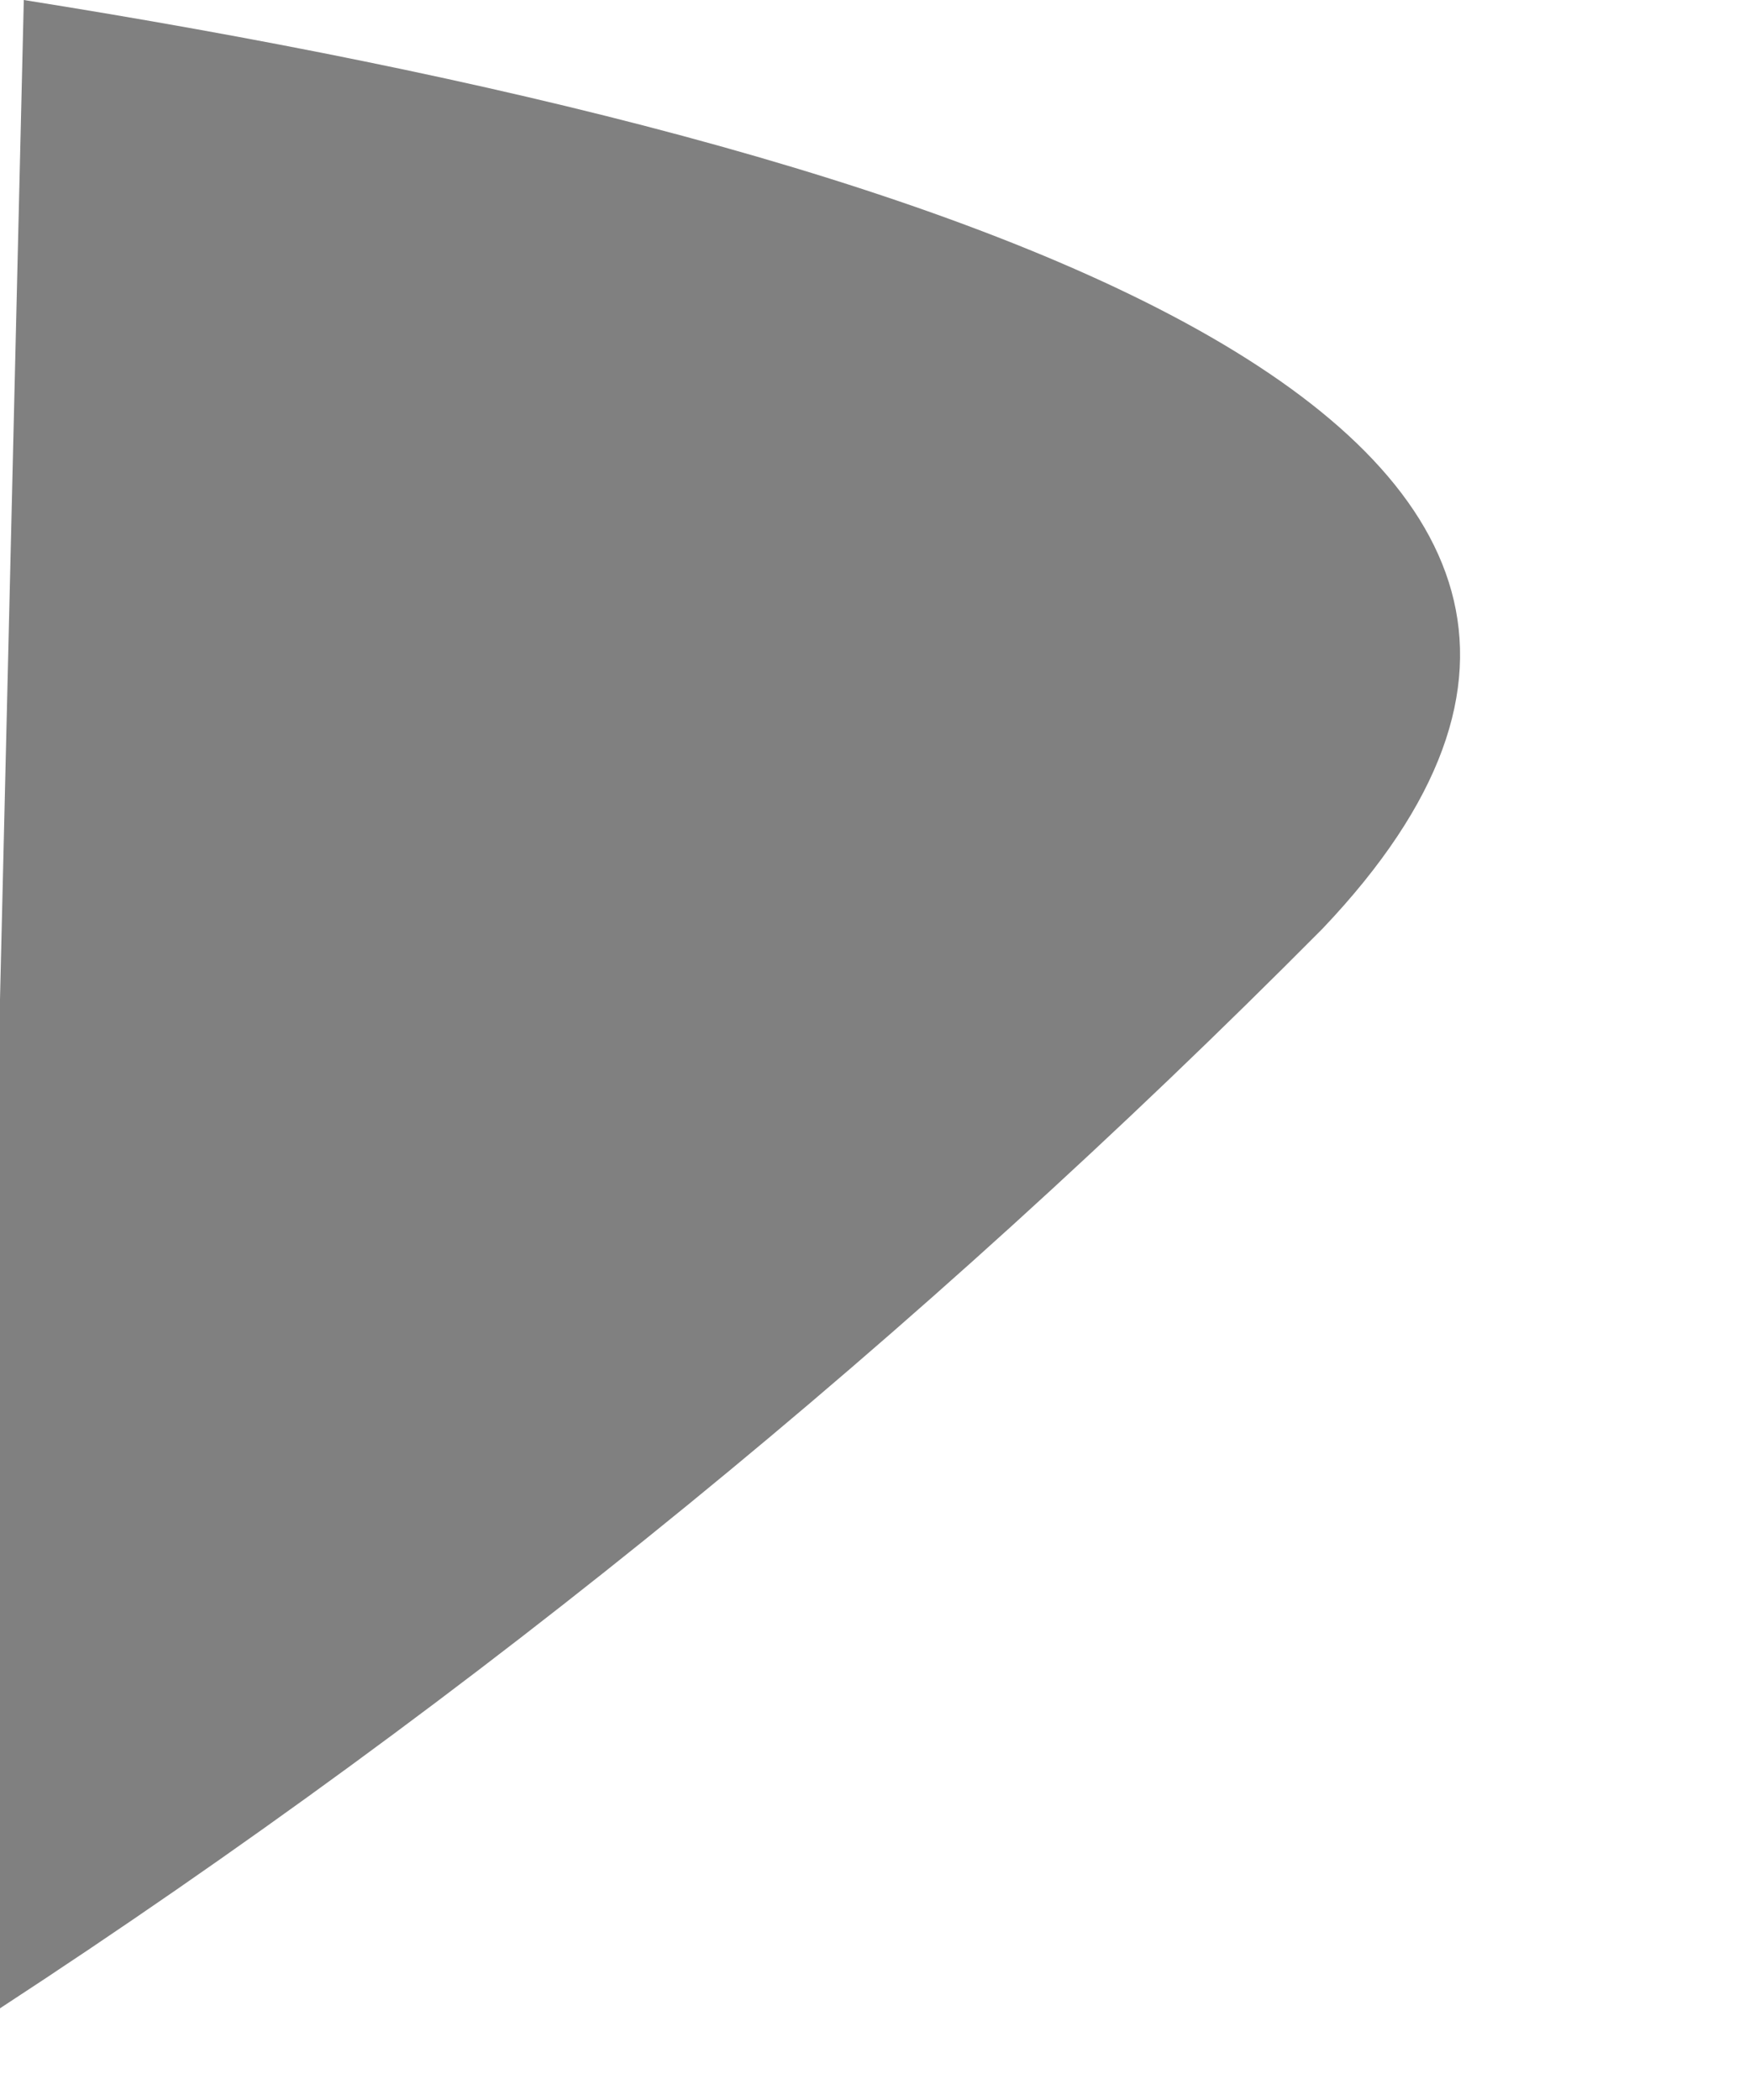 <?xml version="1.0" encoding="utf-8"?>
<svg xmlns="http://www.w3.org/2000/svg" fill="none" height="100%" overflow="visible" preserveAspectRatio="none" style="display: block;" viewBox="0 0 5 6" width="100%">
<path d="M0 2.855V5.738C1.358 4.851 2.625 3.816 3.779 2.653C5.149 1.211 2.698 0.418 0.068 0L0 2.855Z" fill="#808080" id="Vector"/>
</svg>